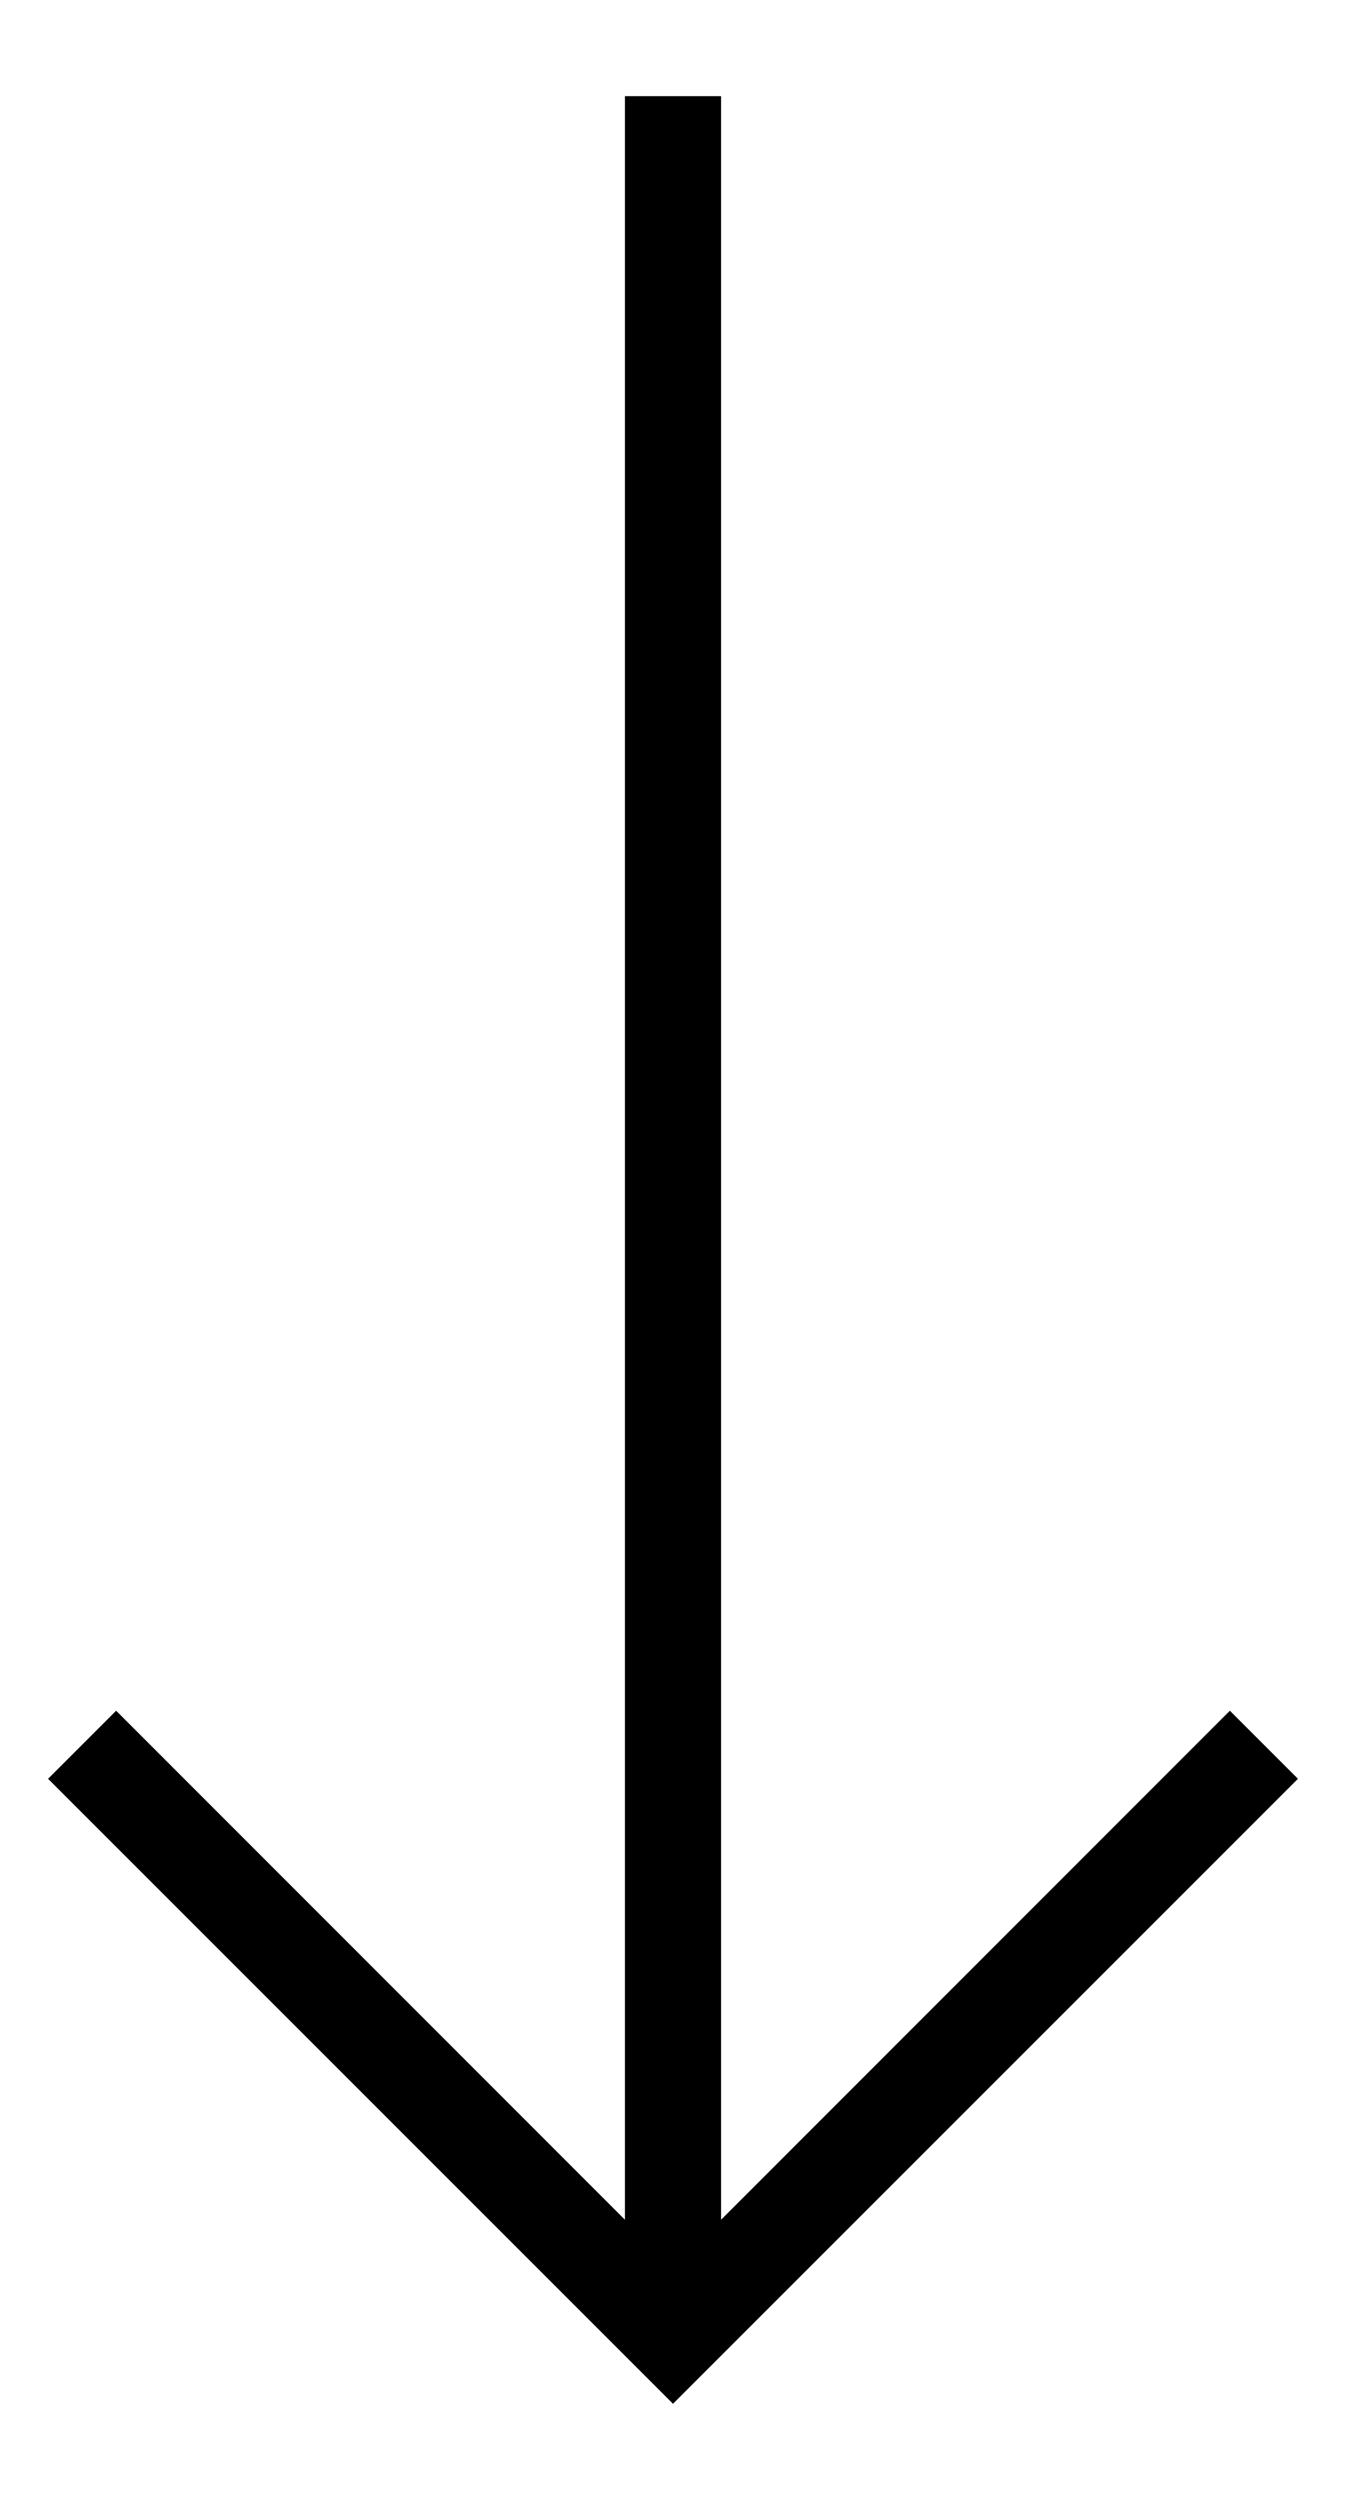 <svg width="7" height="13" viewBox="0 0 7 13" fill="none" xmlns="http://www.w3.org/2000/svg">
<path d="M0.25 9.25L3.5 12.5L6.75 9.25L6.396 8.896L3.75 11.543L3.75 0.5L3.25 0.5L3.25 11.543L0.604 8.896L0.25 9.25Z" fill="black"/>
</svg>
